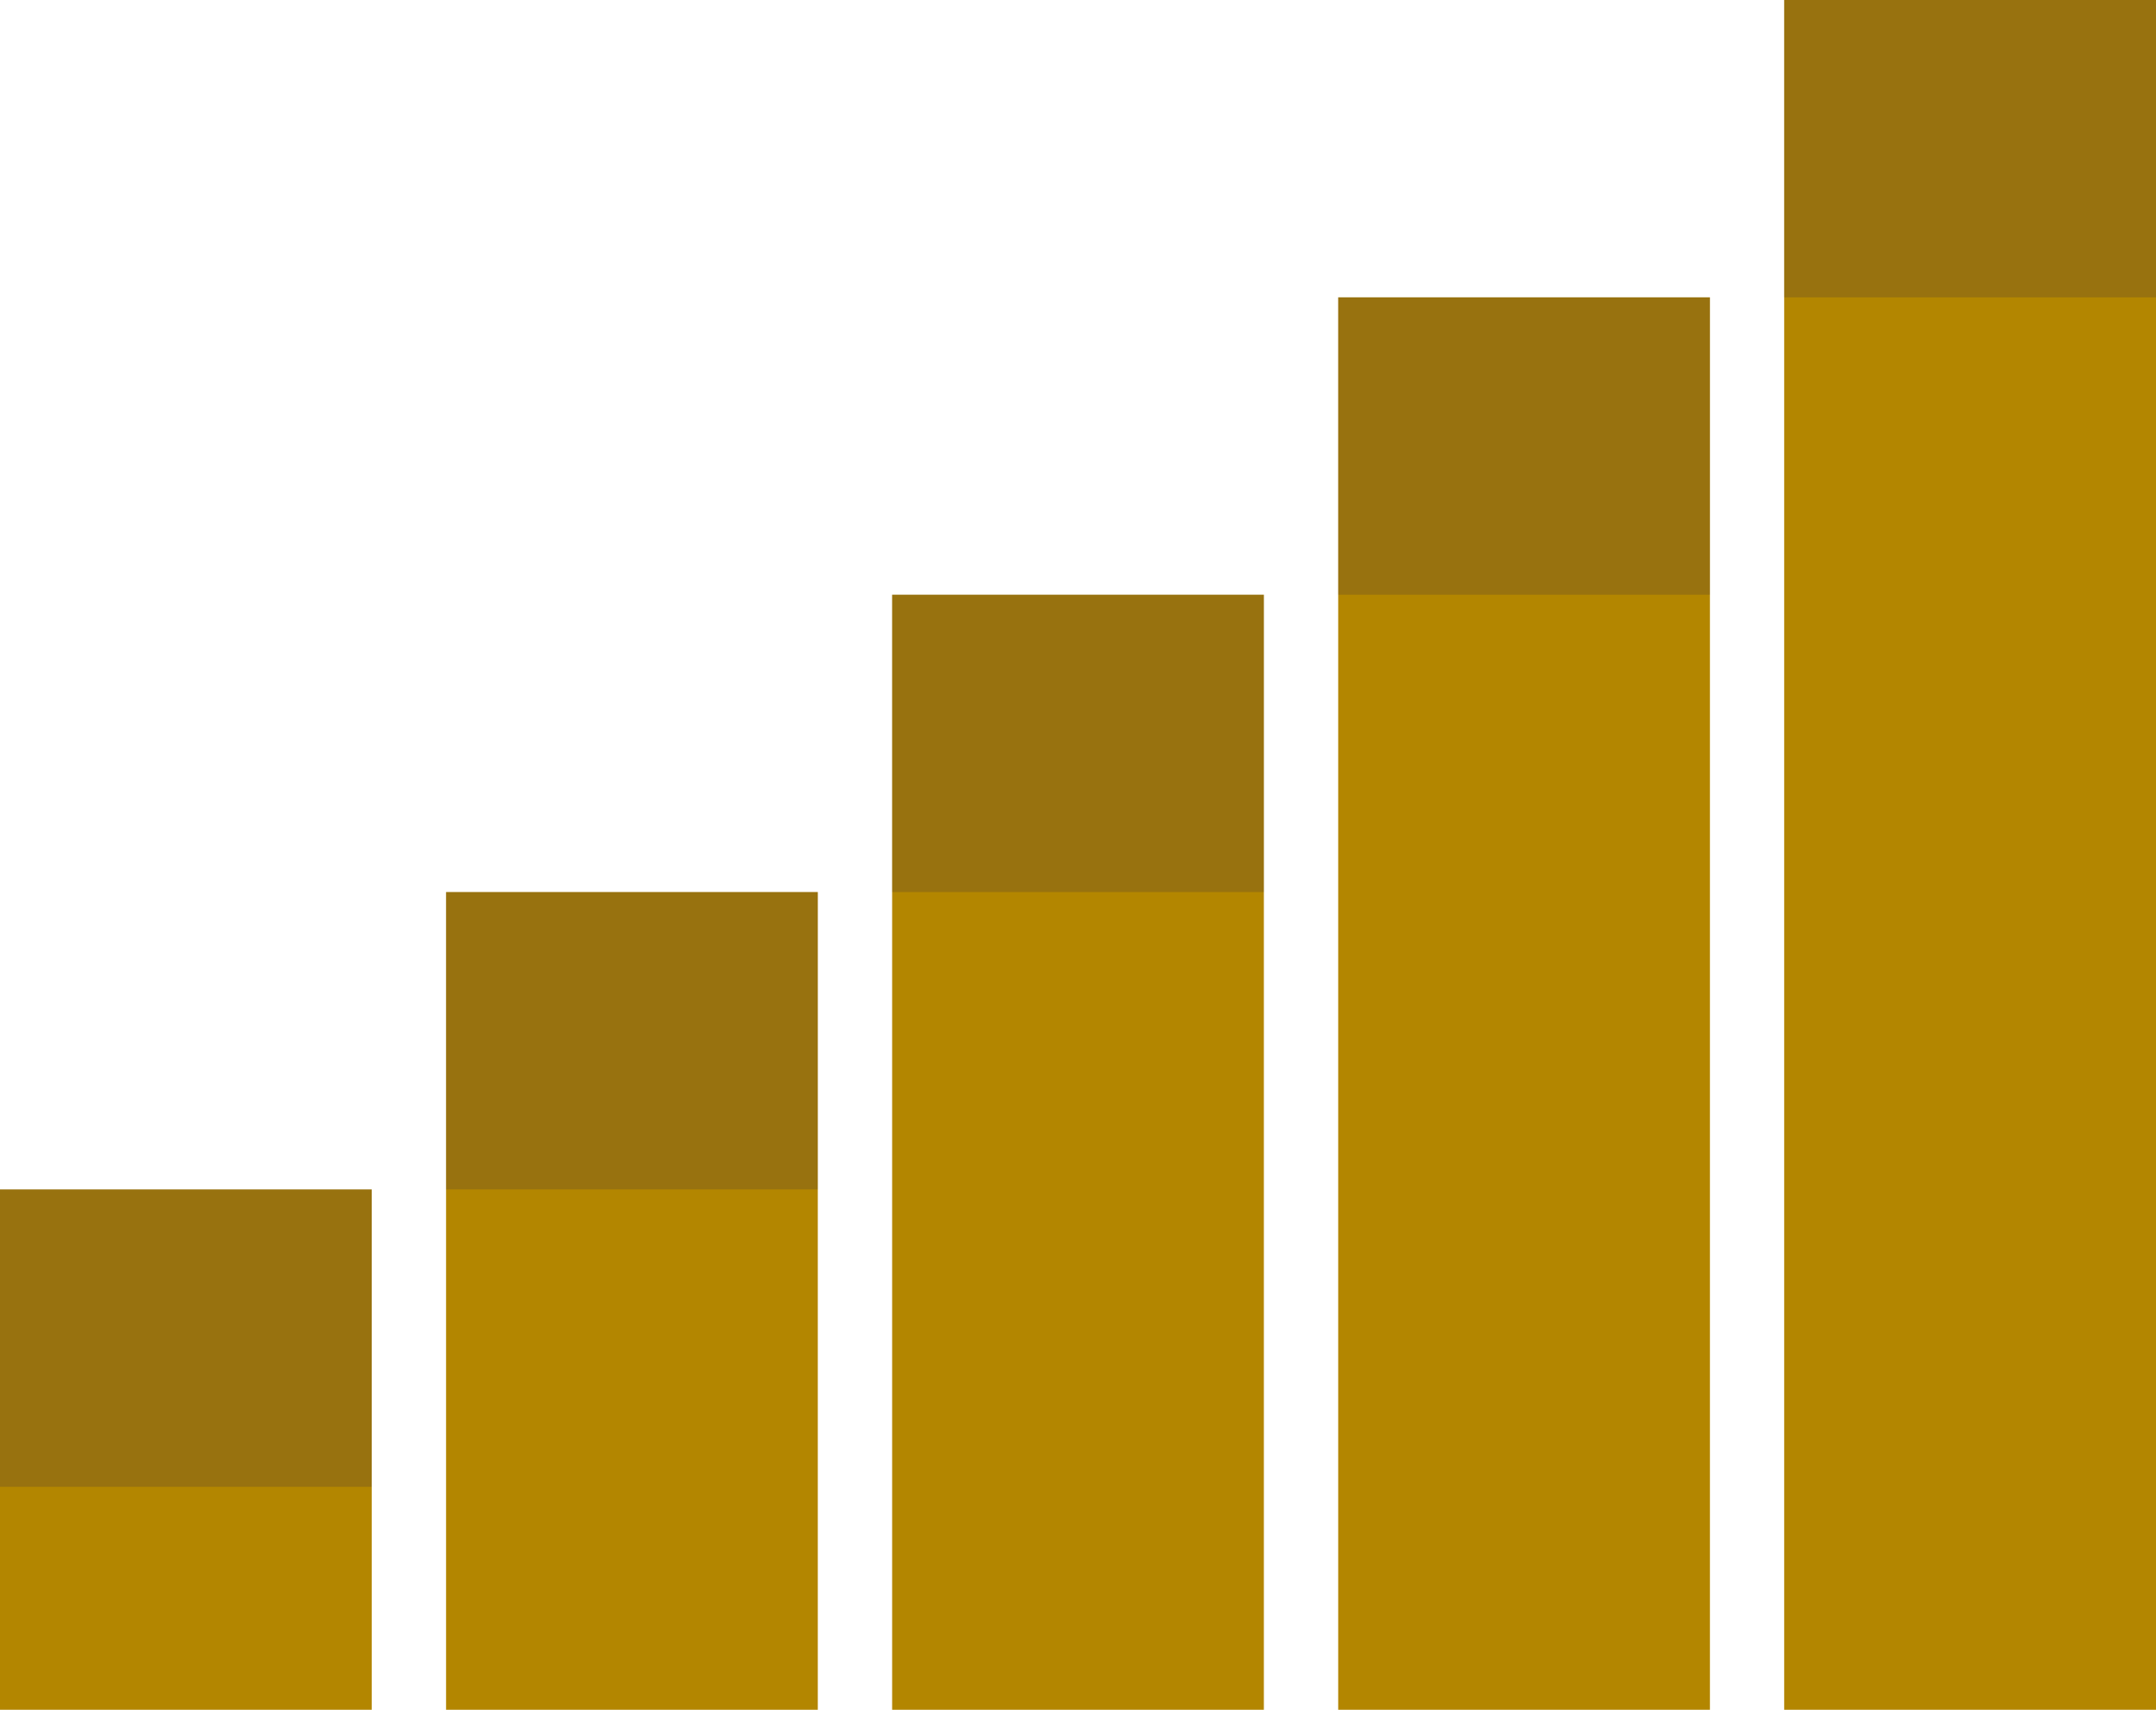<?xml version="1.0" encoding="UTF-8"?> <svg xmlns="http://www.w3.org/2000/svg" width="95.826" height="76" viewBox="0 0 95.826 76"><g id="signal-bars-8523_9eedd755-0740-4371-94fd-5a1d4e38d1dc" transform="translate(-3 -9)"><path id="layer1" d="M42.652,35.435H59.174V85H42.652ZM22.826,48.652H39.348V85H22.826ZM3,61.87H19.522V85H3ZM82.3,9H98.826V85H82.3ZM62.478,22.217H79V85H62.478Z" fill="#b38600"></path><path id="opacity" d="M3,61.87H19.522V75.087H3ZM22.826,48.652H39.348V61.87H22.826ZM42.652,35.435H59.174V48.652H42.652ZM62.478,22.217H79V35.435H62.478ZM82.3,9H98.826V22.217H82.3Z" fill="#000064" opacity="0.15"></path></g></svg> 